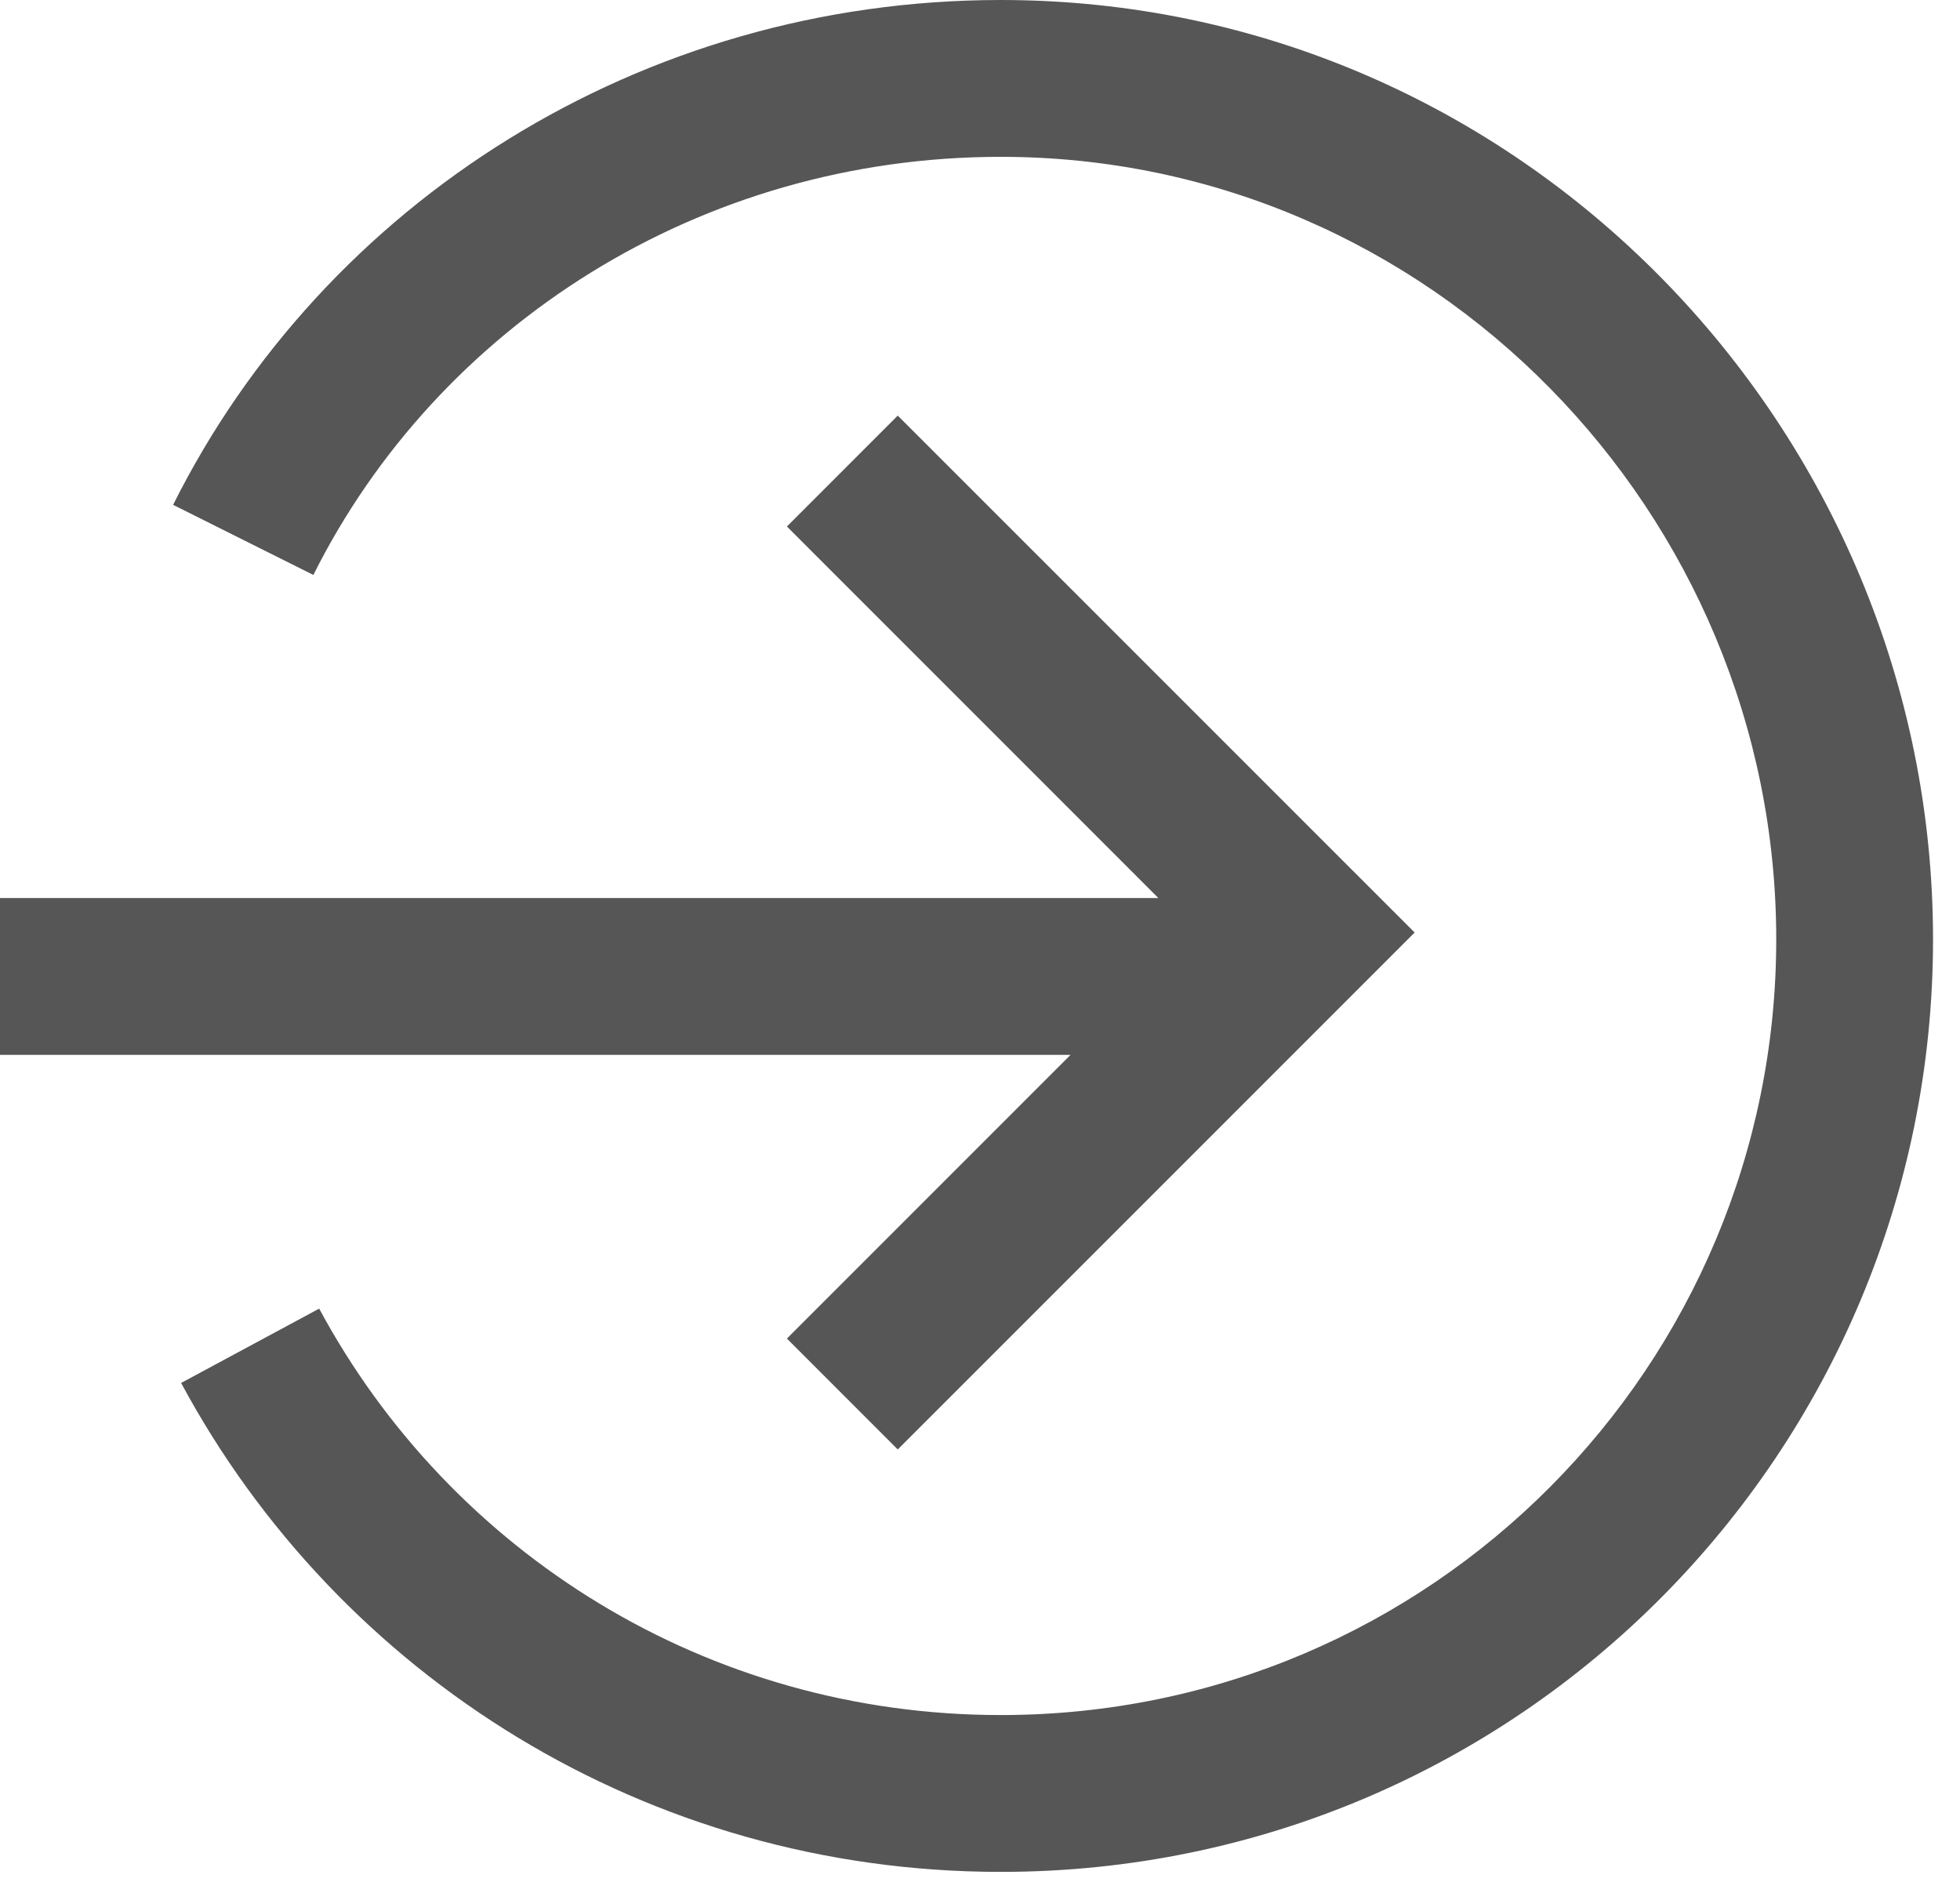 <svg width="25" height="24" viewBox="0 0 25 24" fill="none" xmlns="http://www.w3.org/2000/svg">
<path fill-rule="evenodd" clip-rule="evenodd" d="M2.208 6.438C4.134 2.586 8.169 0 12.765 0C19.393 0 24.656 5.47 24.656 11.98C24.656 18.5 19.383 23.871 12.765 23.871C8.258 23.871 4.324 21.376 2.31 17.636L4.071 16.688C5.746 19.799 9.015 21.871 12.765 21.871C18.268 21.871 22.656 17.405 22.656 11.98C22.656 6.543 18.258 2 12.765 2C8.928 2 5.585 4.157 3.997 7.332L2.208 6.438ZM13.655 13.452L0 13.452V11.452L14.775 11.452L10.037 6.714L11.451 5.3L17.337 11.185L18.044 11.892L17.337 12.599L11.451 18.484L10.037 17.07L13.655 13.452Z" fill="#565656"/>
</svg>

